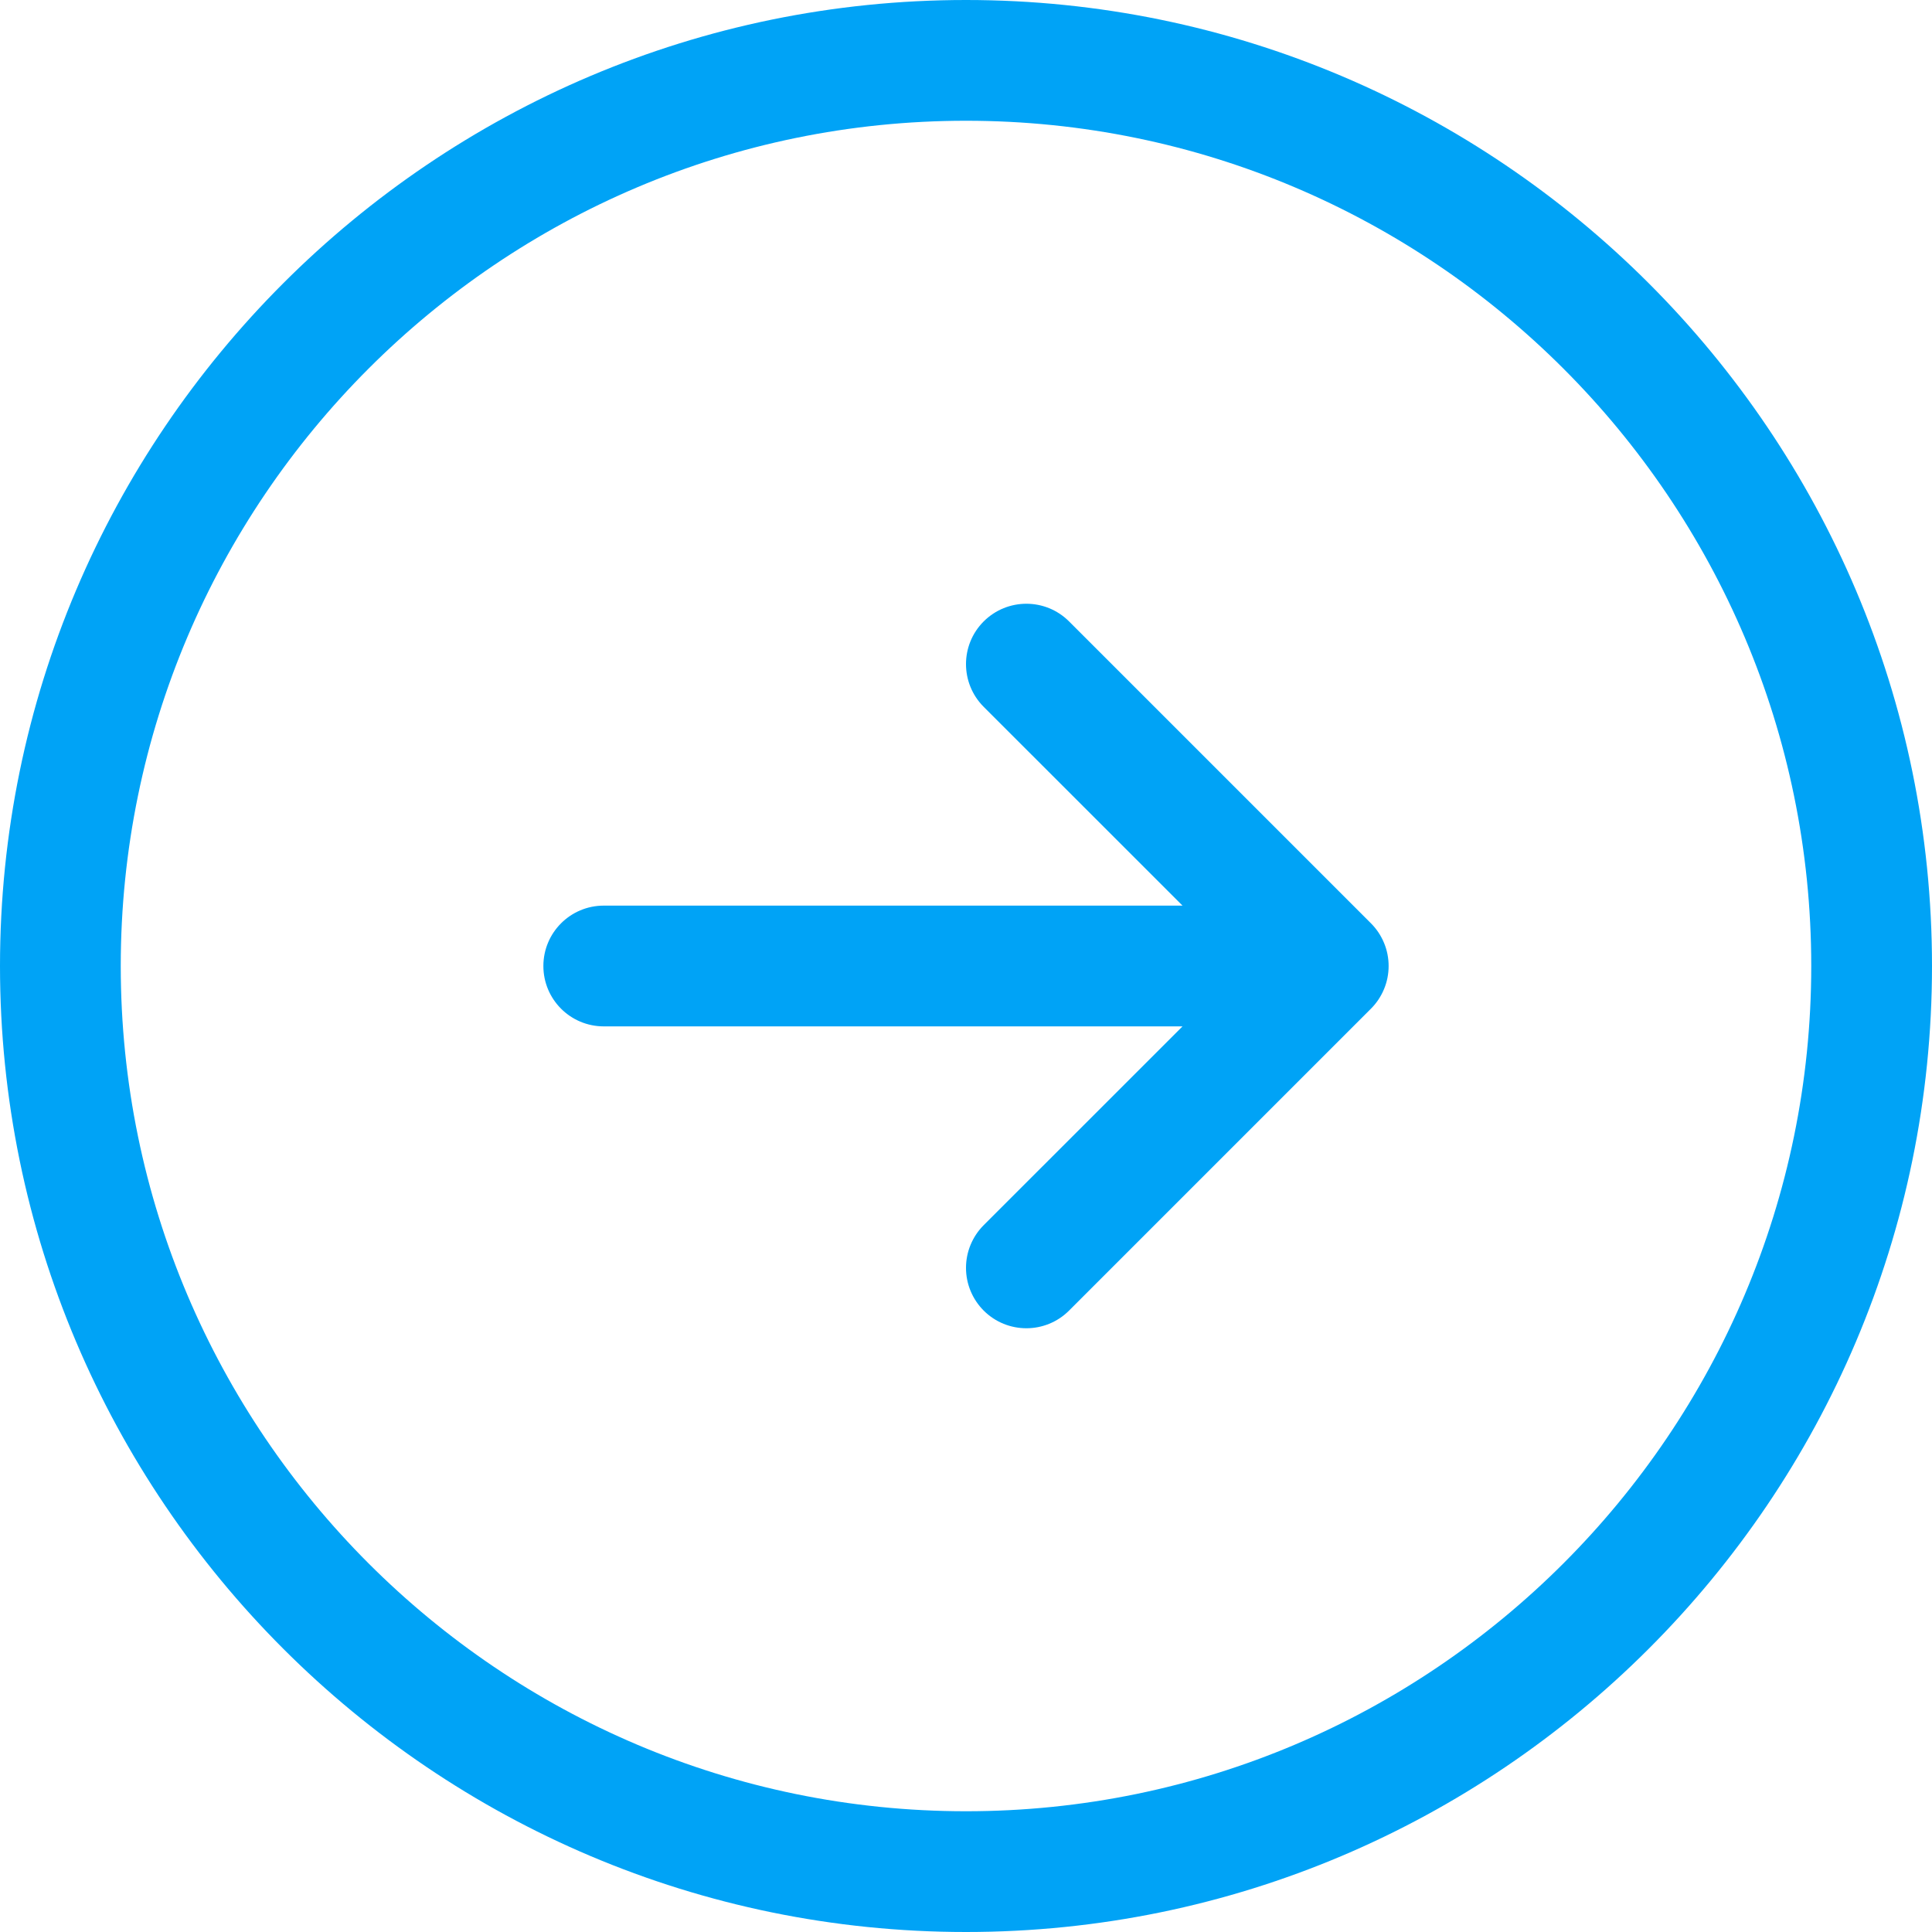 <svg width="40" height="40" viewBox="0 0 40 40" fill="none" xmlns="http://www.w3.org/2000/svg">
<path d="M20 0C8.972 0 0 8.972 0 20C0 31.028 8.972 40 20 40C31.028 40 40 31.028 40 20C40 8.972 31.028 0 20 0ZM20 37.5C10.35 37.5 2.5 29.65 2.5 20C2.5 10.35 10.35 2.5 20 2.5C29.65 2.5 37.5 10.35 37.5 20C37.5 29.65 29.65 37.5 20 37.5ZM28.384 19.116C28.5 19.232 28.592 19.37 28.655 19.522C28.718 19.673 28.75 19.836 28.75 20C28.75 20.164 28.718 20.327 28.655 20.478C28.592 20.63 28.5 20.768 28.384 20.884L22.134 27.134C21.89 27.378 21.57 27.5 21.25 27.5C20.93 27.5 20.61 27.378 20.366 27.134C20.25 27.018 20.158 26.88 20.095 26.728C20.032 26.577 20 26.414 20 26.25C20 26.086 20.032 25.923 20.095 25.772C20.158 25.62 20.25 25.482 20.366 25.366L24.483 21.25H12.5C11.81 21.25 11.25 20.691 11.25 20C11.25 19.309 11.81 18.75 12.5 18.75H24.483L20.366 14.634C19.878 14.145 19.878 13.354 20.366 12.866C20.855 12.378 21.646 12.378 22.134 12.866L28.384 19.116Z" fill="#00A3F6"/>
</svg>
